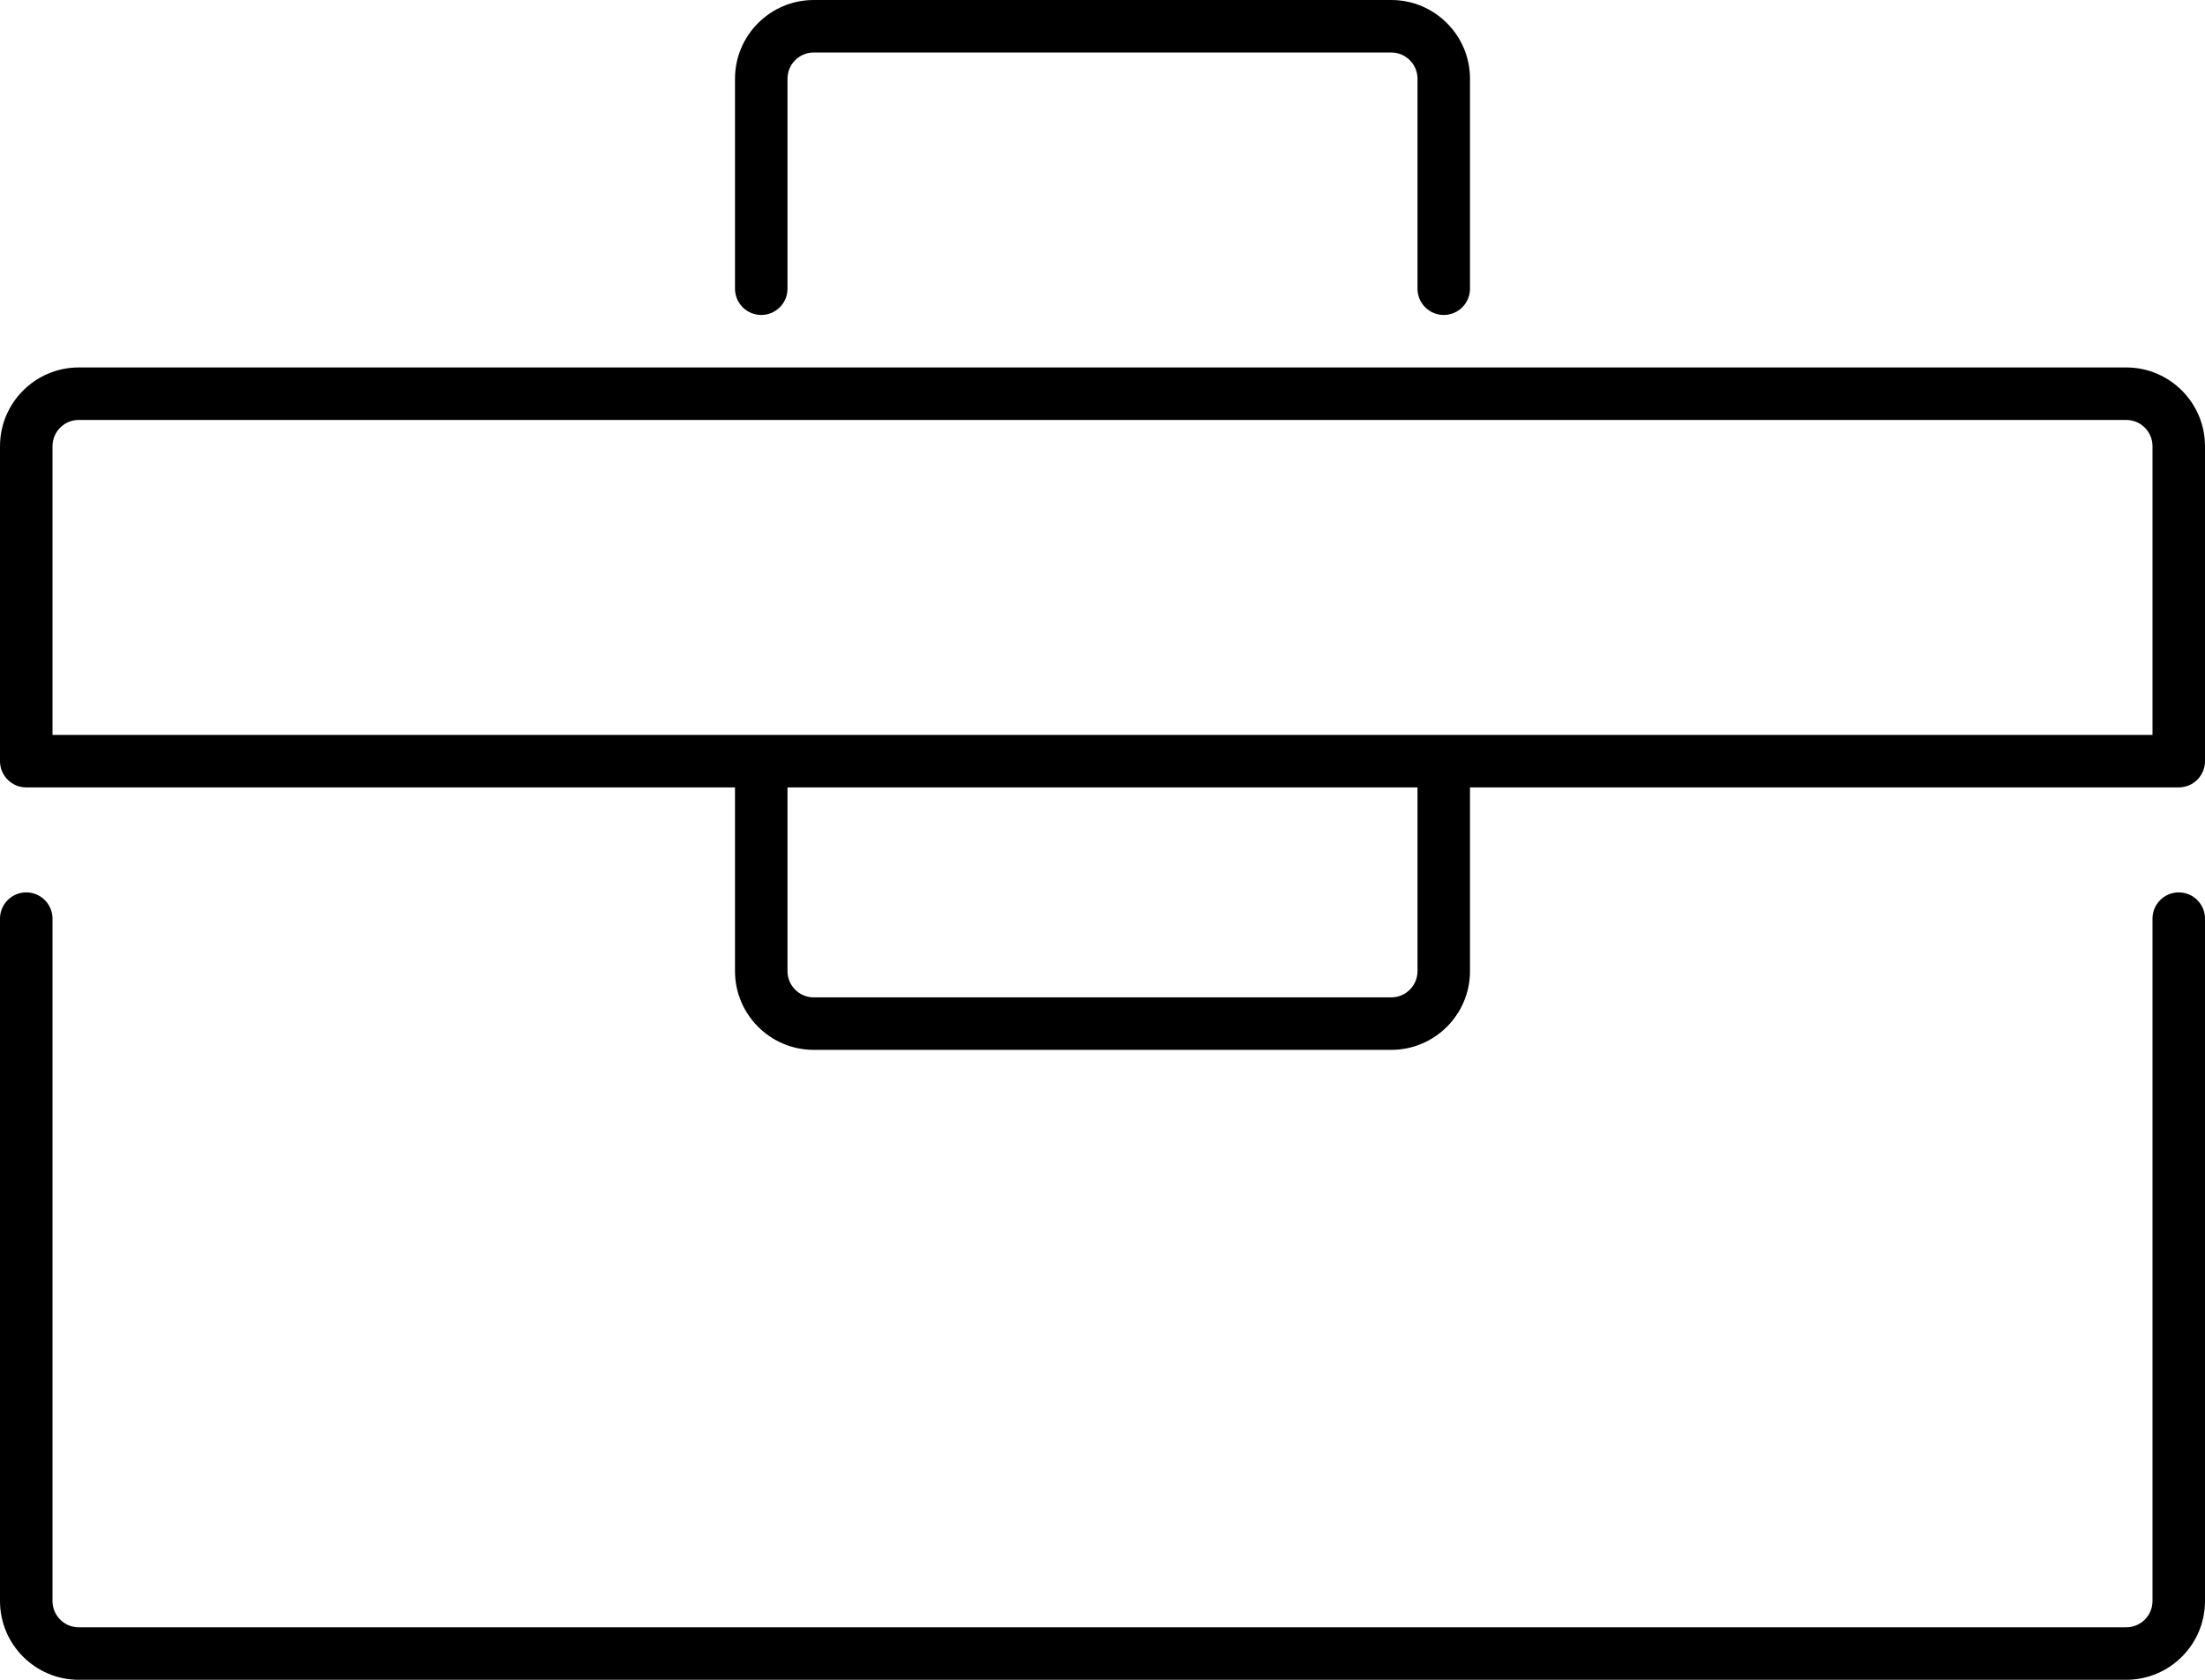 <!-- Generated by IcoMoon.io -->
<svg version="1.1" xmlns="http://www.w3.org/2000/svg" width="42" height="32" viewBox="0 0 42 32">
<title>toolbox</title>
<path d="M41.5 17c-0.276 0-0.5 0.224-0.5 0.5v13c0 0.276-0.224 0.5-0.5 0.5h-39c-0.276 0-0.5-0.224-0.5-0.5v-13c0-0.276-0.224-0.5-0.5-0.5s-0.5 0.224-0.5 0.5v13c0 0.827 0.673 1.5 1.5 1.5h39c0.827 0 1.5-0.673 1.5-1.5v-13c0-0.276-0.224-0.5-0.5-0.5zM40.5 7h-39c-0.827 0-1.5 0.673-1.5 1.5v6c0 0.276 0.224 0.5 0.5 0.5h13.5v3.5c0 0.827 0.673 1.5 1.5 1.5h11c0.827 0 1.5-0.673 1.5-1.5v-3.5h13.5c0.276 0 0.5-0.224 0.5-0.5v-6c0-0.827-0.673-1.5-1.5-1.5zM27 18.5c0 0.276-0.224 0.5-0.5 0.5h-11c-0.276 0-0.5-0.224-0.5-0.5v-3.5h12v3.5zM41 14h-40v-5.5c0-0.276 0.224-0.5 0.5-0.5h39c0.276 0 0.5 0.224 0.5 0.5v5.5zM15.5 0c-0.827 0-1.5 0.673-1.5 1.5v4c0 0.276 0.224 0.5 0.5 0.5s0.5-0.224 0.5-0.5v-4c0-0.276 0.224-0.5 0.5-0.5h11c0.276 0 0.5 0.224 0.5 0.5v4c0 0.276 0.224 0.5 0.5 0.5s0.5-0.224 0.5-0.5v-4c0-0.827-0.673-1.5-1.5-1.5h-11z"></path>
</svg>
